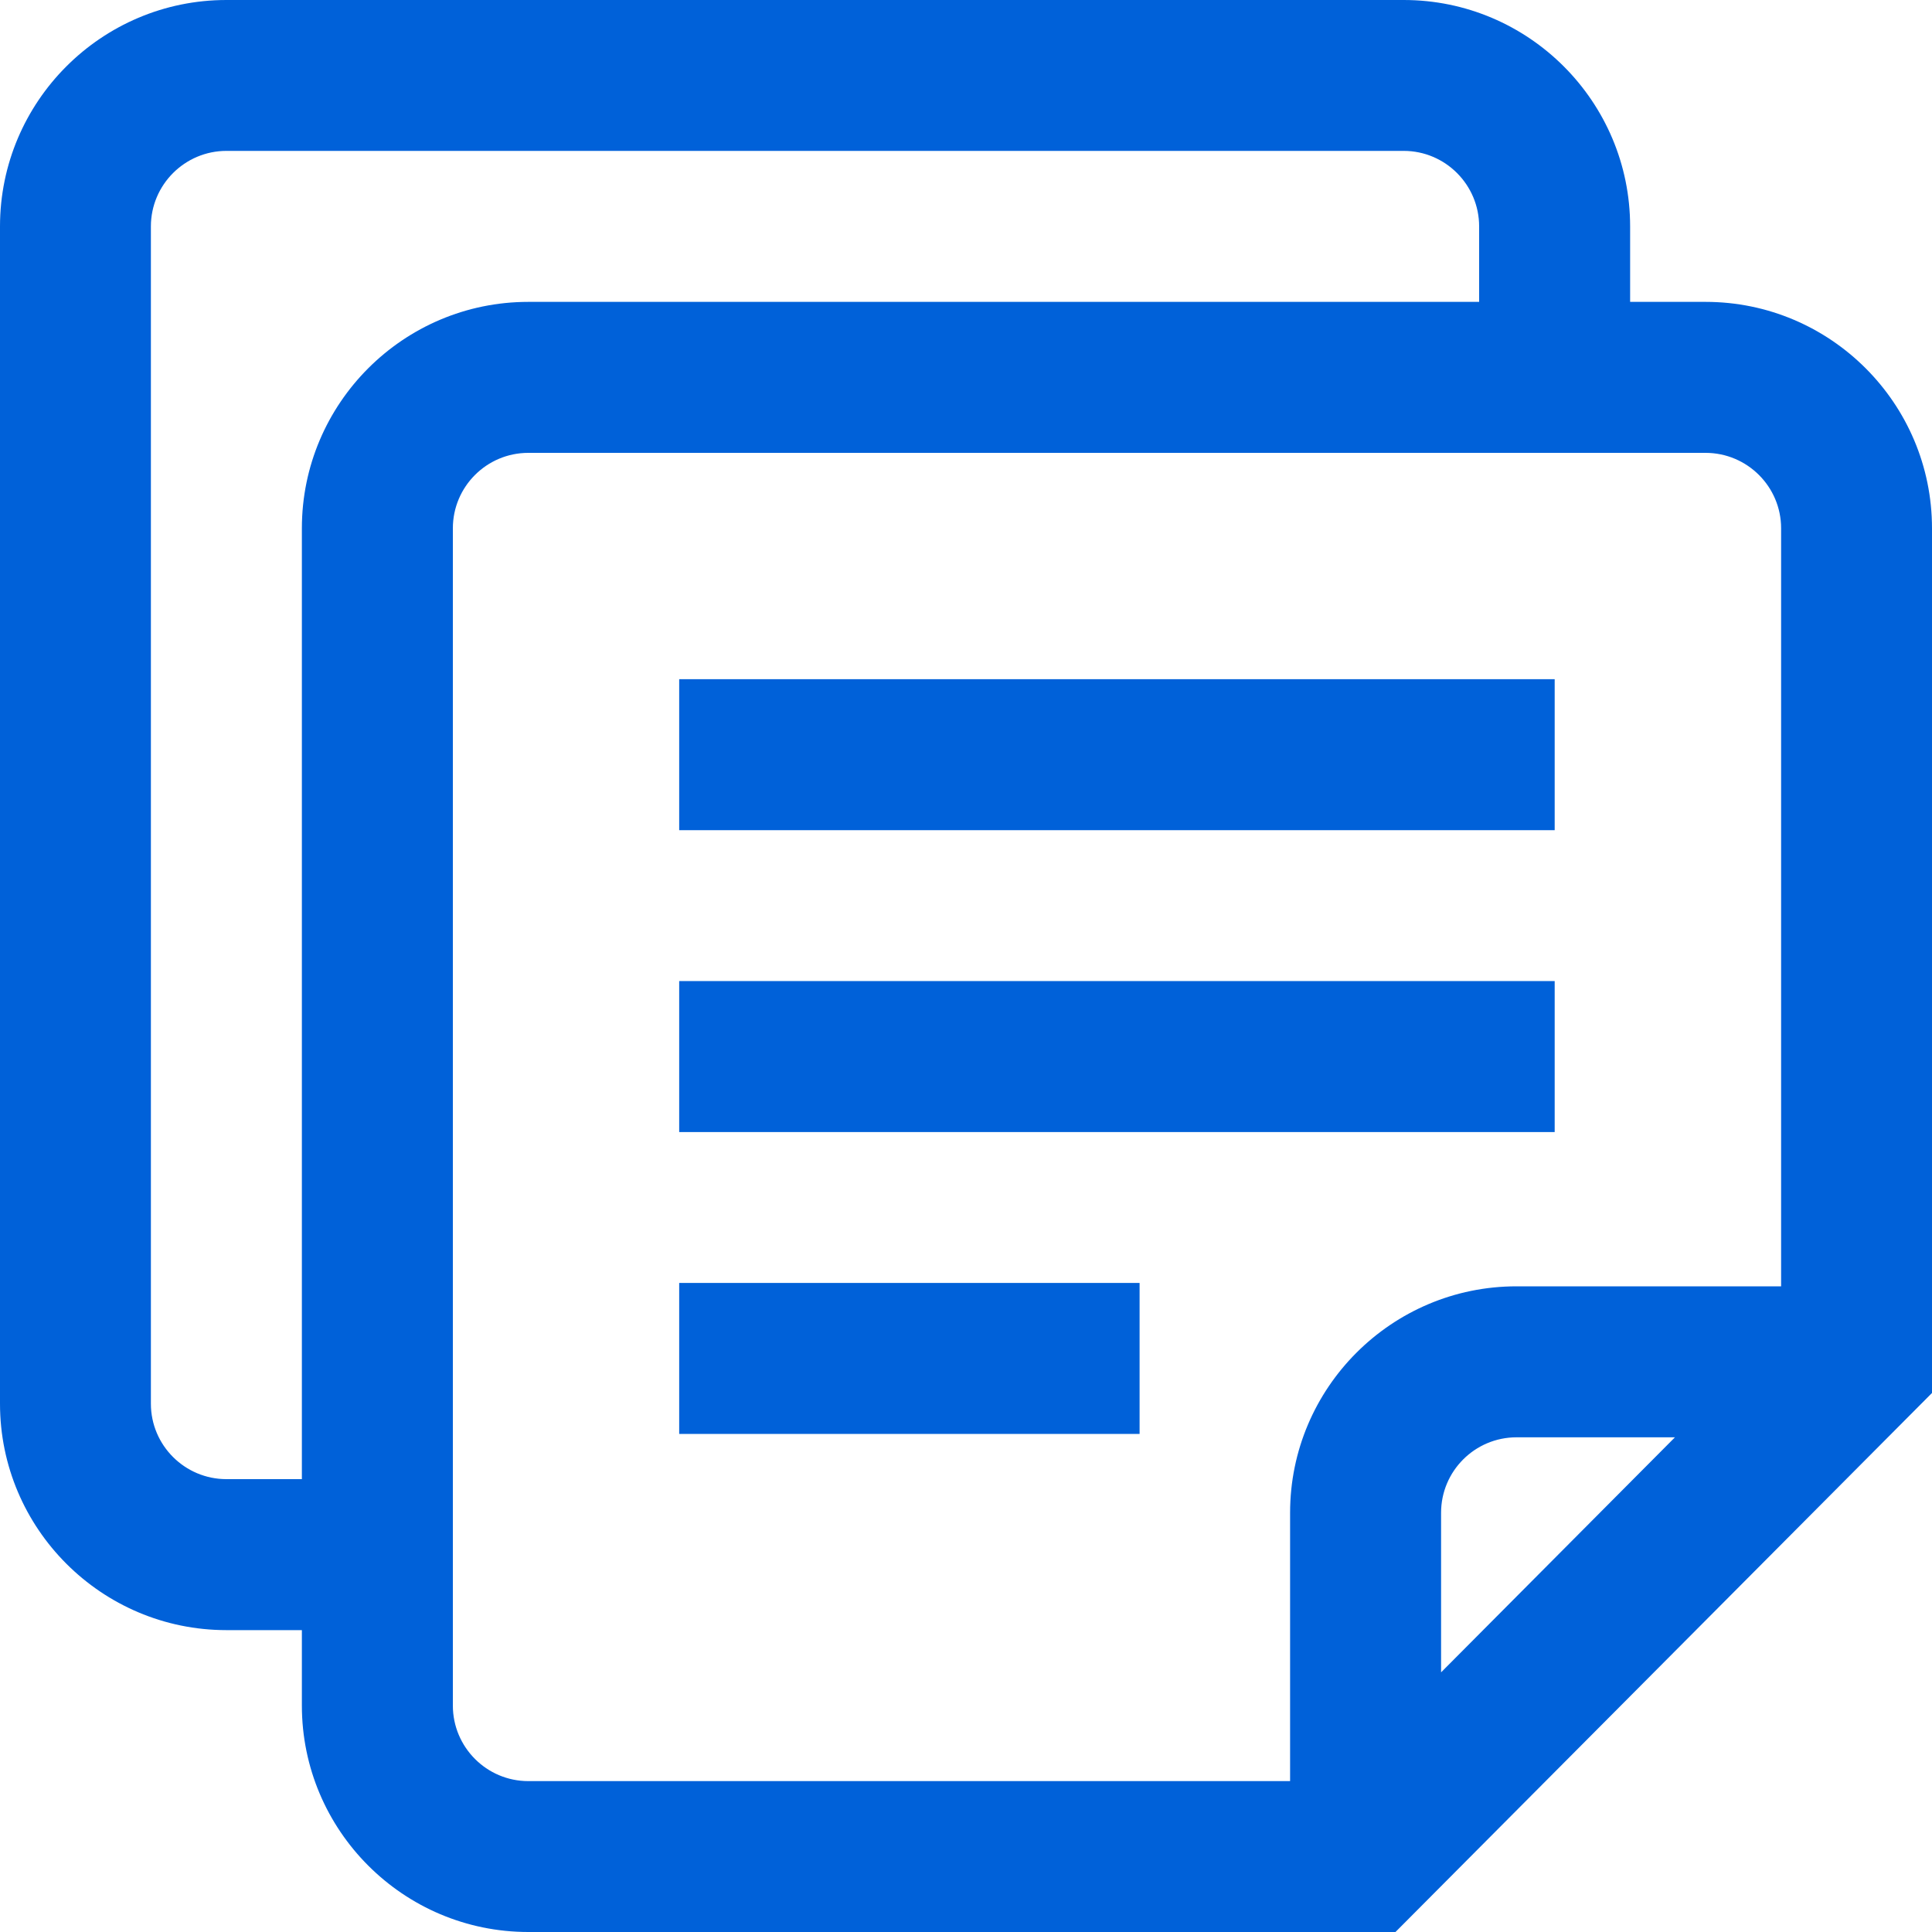 <svg width="20" height="20" viewBox="0 0 20 20" fill="none" xmlns="http://www.w3.org/2000/svg">
<path d="M11.797 13.281H7.031V14.844H11.797V13.281Z" fill="#0061D9"/>
<path d="M16.094 10.156H7.031V11.719H16.094V10.156Z" fill="#0061D9"/>
<path d="M17.656 3.125H16.875V2.344C16.875 1.051 15.824 0 14.531 0H2.344C1.051 0 0 1.051 0 2.344V14.531C0 15.824 1.051 16.875 2.344 16.875H3.125V17.656C3.125 18.949 4.176 20 5.469 20H14.446L20 14.42V5.469C20 4.176 18.949 3.125 17.656 3.125ZM3.125 5.469V15.312H2.344C1.913 15.312 1.562 14.962 1.562 14.531V2.344C1.562 1.913 1.913 1.562 2.344 1.562H14.531C14.962 1.562 15.312 1.913 15.312 2.344V3.125H5.469C4.176 3.125 3.125 4.176 3.125 5.469ZM14.918 17.312V15.66C14.918 15.229 15.268 14.879 15.699 14.879H17.339L14.918 17.312ZM18.438 13.316H15.699C14.406 13.316 13.355 14.367 13.355 15.66V18.438H5.469C5.038 18.438 4.688 18.087 4.688 17.656V5.469C4.688 5.038 5.038 4.688 5.469 4.688H17.656C18.087 4.688 18.438 5.038 18.438 5.469V13.316Z" fill="#0061D9"/>
<path d="M16.094 7.031H7.031V8.594H16.094V7.031Z" fill="#0061D9"/>
</svg>
